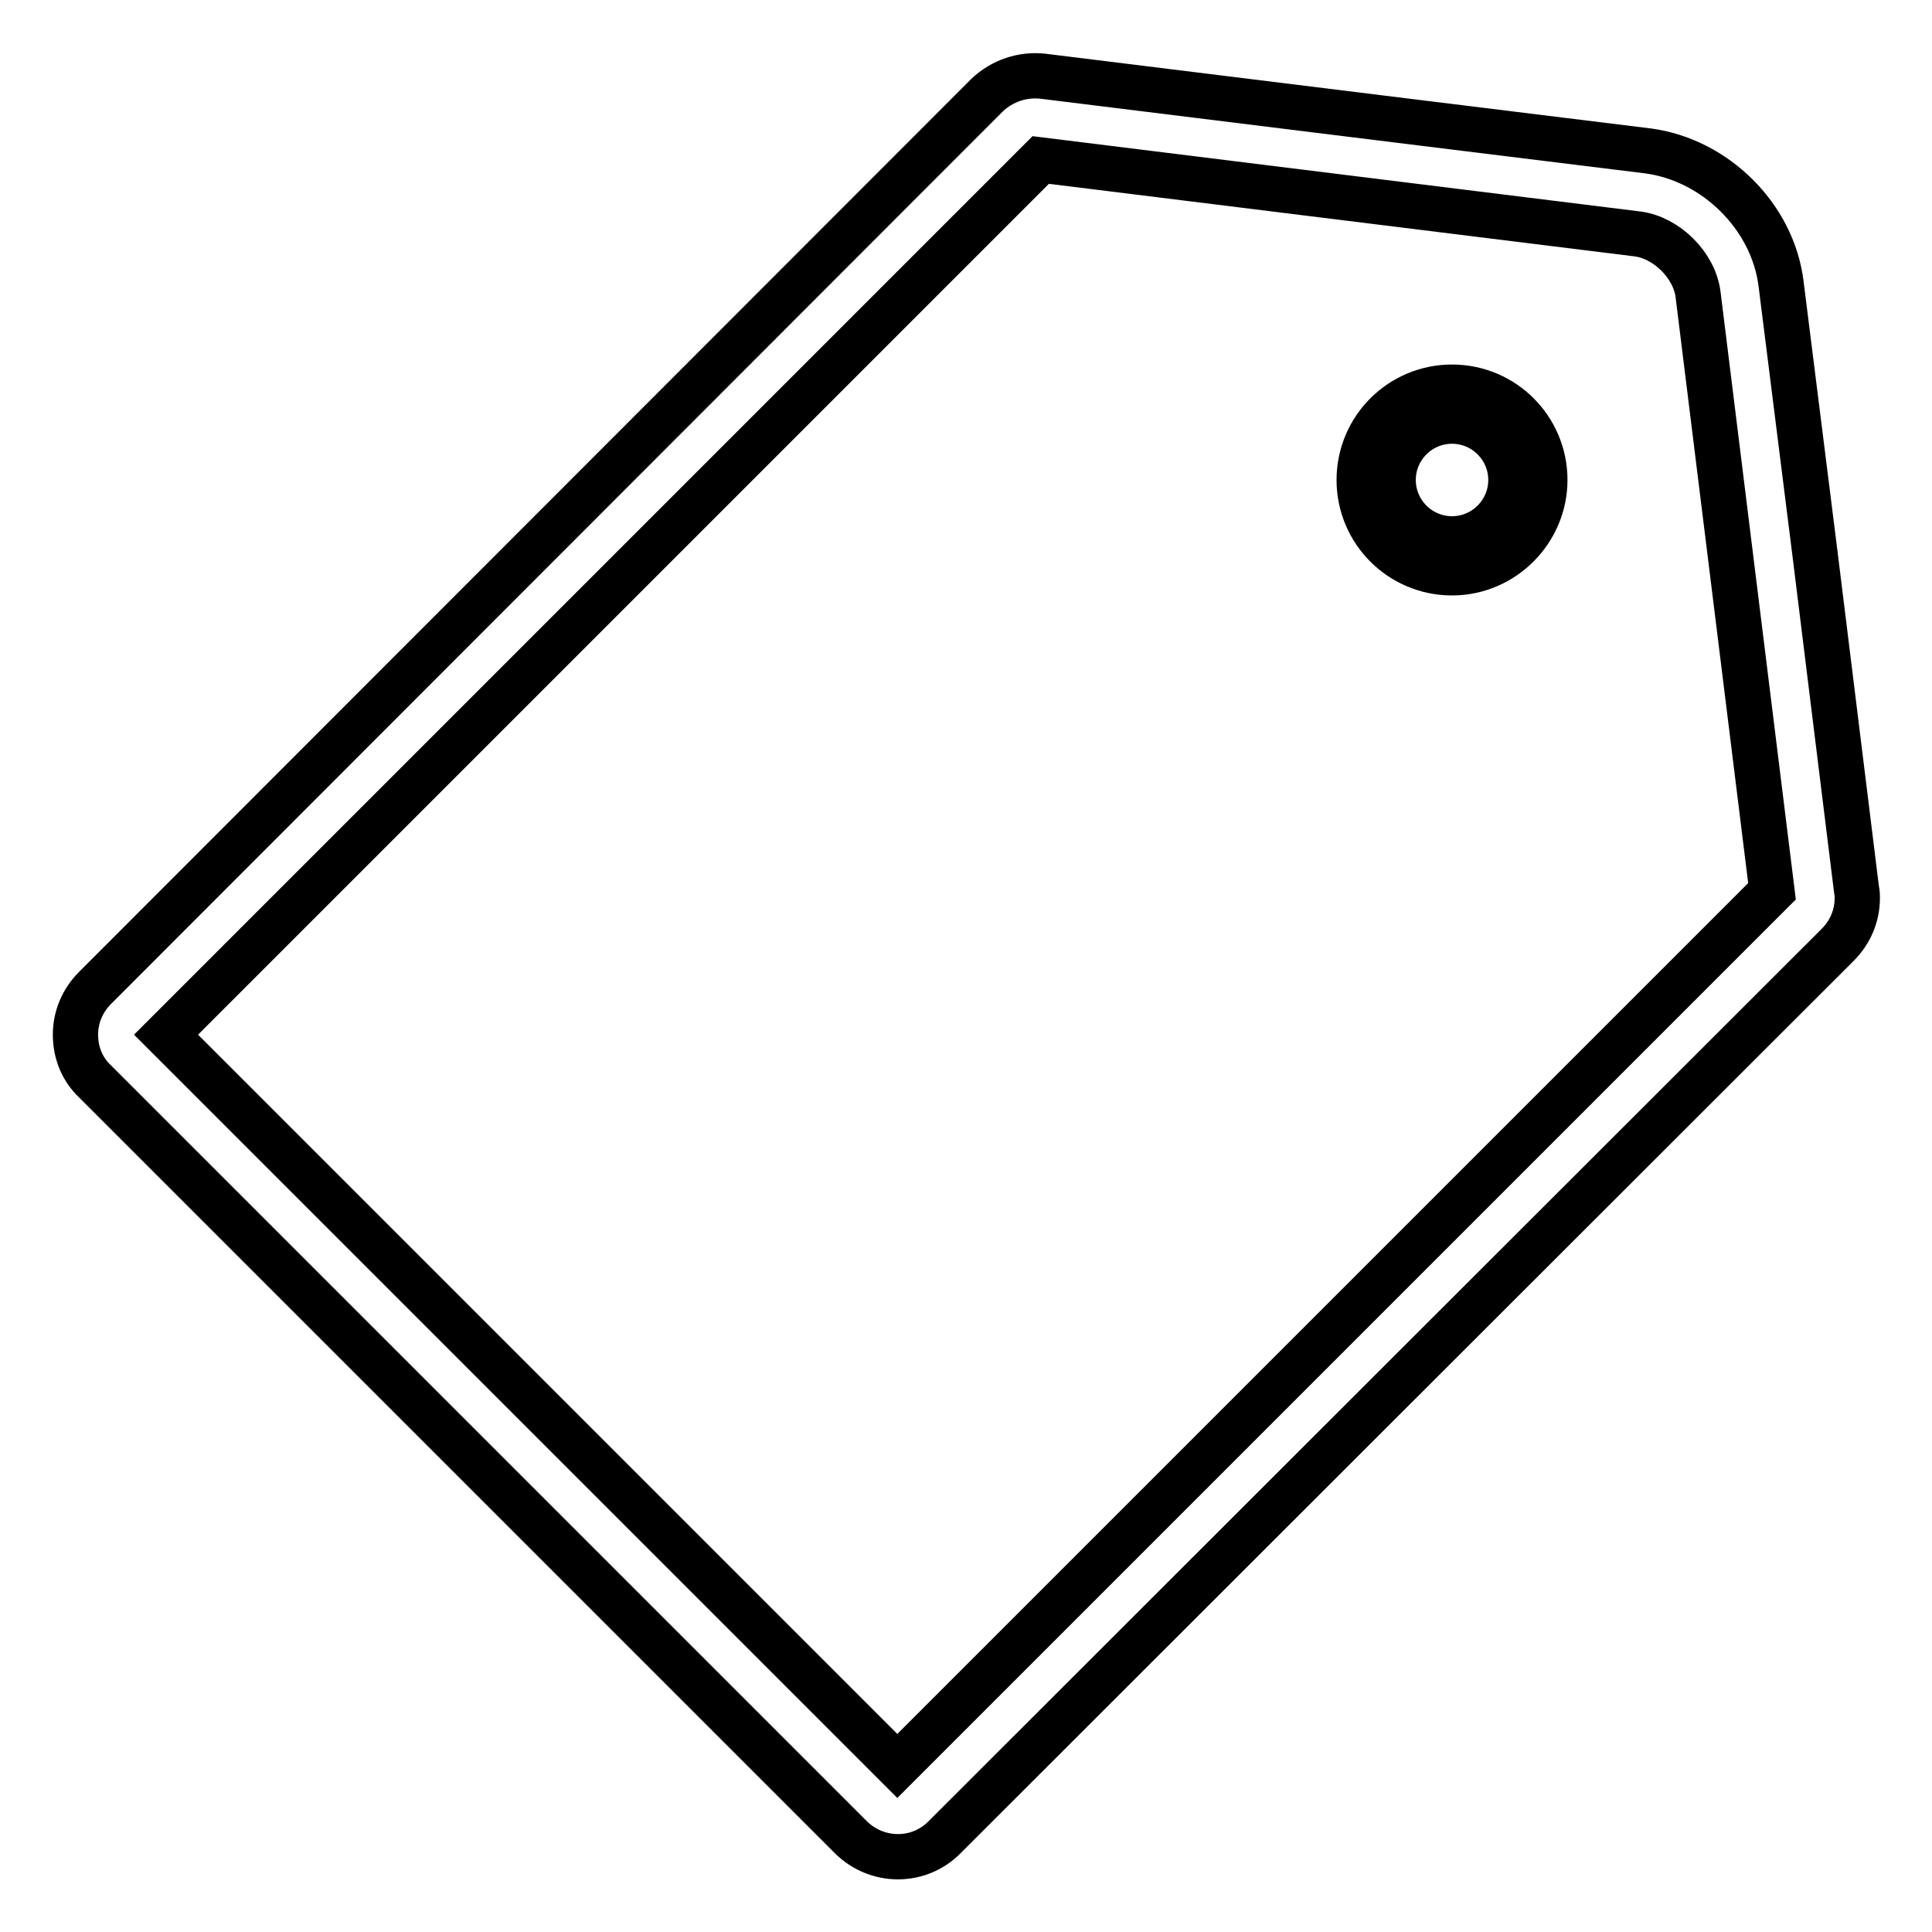 <?xml version="1.0" encoding="utf-8"?>
<!-- Svg Vector Icons : http://www.onlinewebfonts.com/icon -->
<!DOCTYPE svg PUBLIC "-//W3C//DTD SVG 1.1//EN" "http://www.w3.org/Graphics/SVG/1.1/DTD/svg11.dtd">
<svg version="1.1" xmlns="http://www.w3.org/2000/svg" xmlns:xlink="http://www.w3.org/1999/xlink" x="0px" y="0px" viewBox="0 0 256 256" enable-background="new 0 0 256 256" xml:space="preserve">
<g> <path stroke-width="6" fill-opacity="0" stroke="#000000"  d="M204.7,63.6c0-6.8-5.5-12.3-12.3-12.3s-12.3,5.5-12.3,12.3c0,6.8,5.5,12.3,12.3,12.3S204.7,70.3,204.7,63.6 z M184.6,63.6c0-4.3,3.5-7.8,7.8-7.8s7.8,3.5,7.8,7.8c0,4.3-3.5,7.8-7.8,7.8S184.6,67.9,184.6,63.6z"/> <path stroke-width="6" fill-opacity="0" stroke="#000000"  d="M12.6,130.9c-1.7,1.7-2.6,3.9-2.6,6.2c0,2.4,0.9,4.6,2.6,6.2l100.1,100.1c3.5,3.5,9.1,3.5,12.5,0 l118.3-118.2c1.7-1.7,2.6-3.9,2.6-6.2c0-0.4,0-0.7-0.1-1.1l-5.5-44.5L236,37.6c-1.1-8.9-8.7-16.4-17.6-17.6l-35.7-4.4l-44.5-5.5 c-2.7-0.3-5.4,0.6-7.4,2.5L12.6,130.9z M137.9,21.2L217,31c3.8,0.5,7.5,4.1,8,8l9.8,79.1L118.9,234L22,137.1L137.9,21.2z"/></g>
</svg>